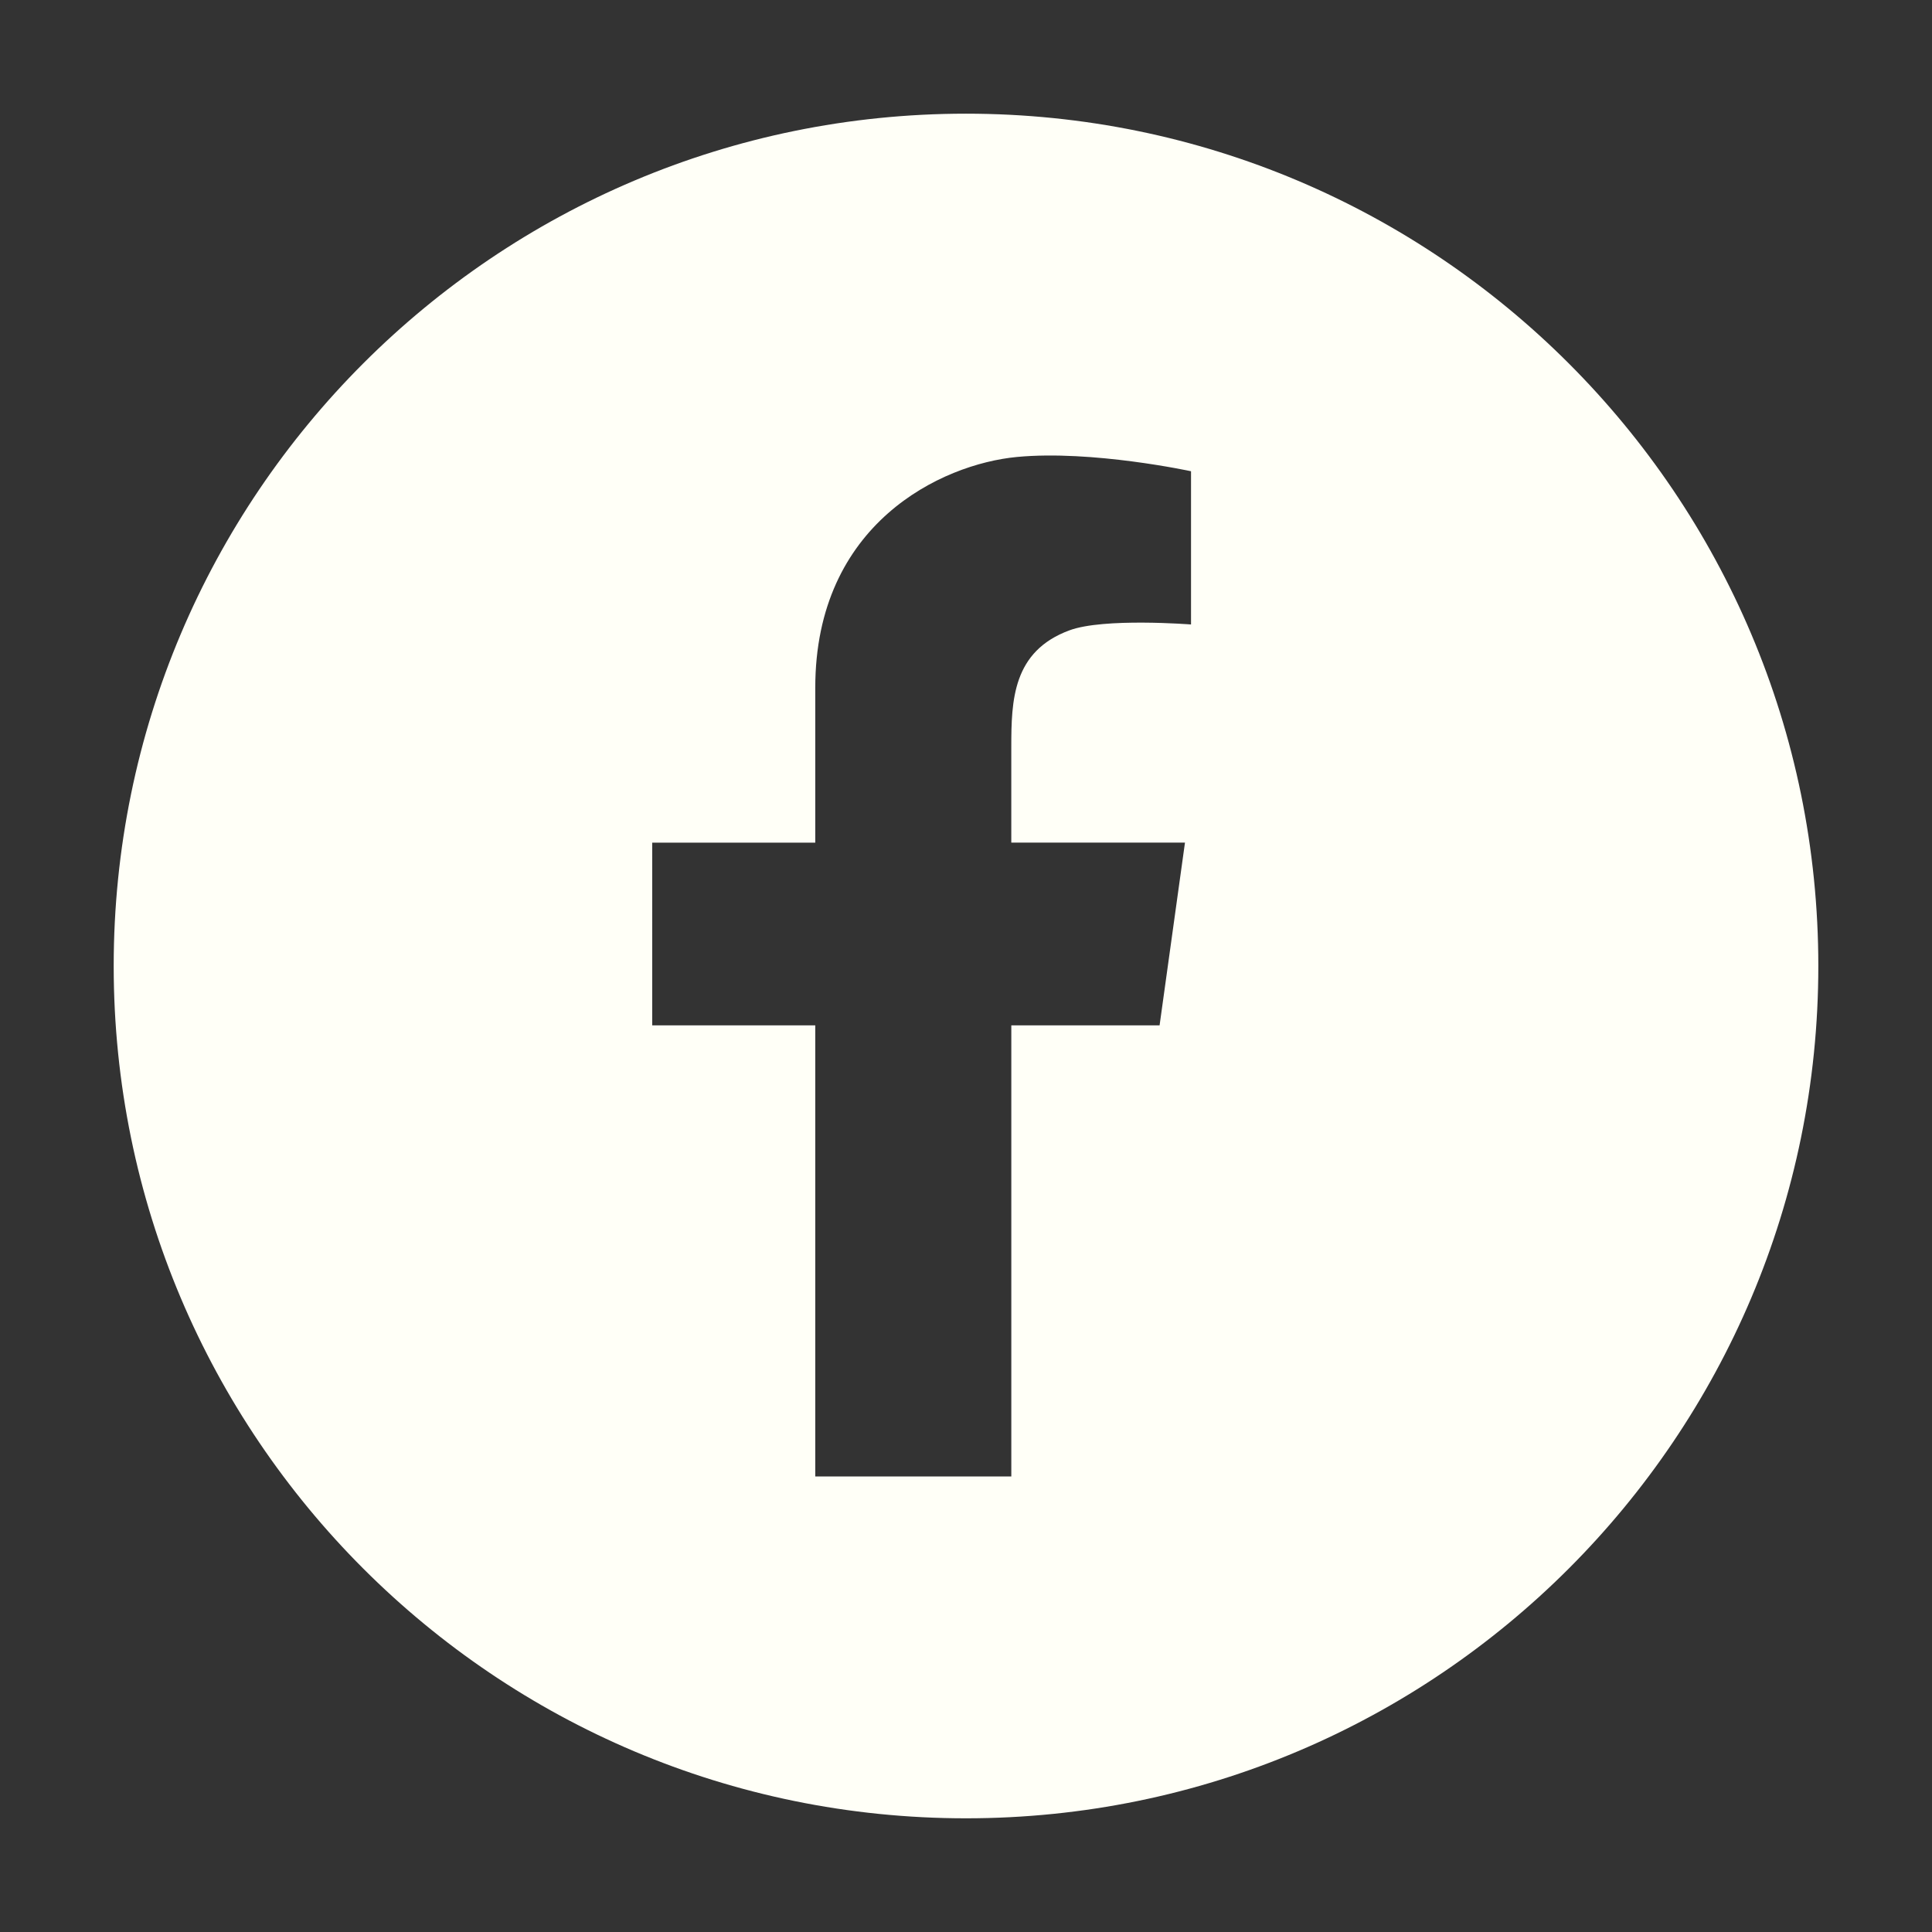 <?xml version="1.0" encoding="UTF-8" standalone="no"?>
<!-- Created with Inkscape (http://www.inkscape.org/) -->

<svg
   width="106mm"
   height="106mm"
   viewBox="0 0 106 106"
   version="1.1"
   id="svg7143"
   inkscape:version="1.2.2 (732a01da63, 2022-12-09)"
   sodipodi:docname="IconFacebookWhite.svg"
   xmlns:inkscape="http://www.inkscape.org/namespaces/inkscape"
   xmlns:sodipodi="http://sodipodi.sourceforge.net/DTD/sodipodi-0.dtd"
   xmlns="http://www.w3.org/2000/svg"
   xmlns:svg="http://www.w3.org/2000/svg">
  <rect x="0" y="0" width="106" height="106" fill="#333333" stroke="none"/>
  <sodipodi:namedview
     id="namedview7145"
     pagecolor="#808080"
     bordercolor="#000000"
     borderopacity="0.25"
     inkscape:showpageshadow="2"
     inkscape:pageopacity="0"
     inkscape:pagecheckerboard="0"
     inkscape:deskcolor="#d1d1d1"
     inkscape:document-units="mm"
     showgrid="false"
     inkscape:zoom="0.73851712"
     inkscape:cx="-81.243886"
     inkscape:cy="154.36338"
     inkscape:window-width="1920"
     inkscape:window-height="1009"
     inkscape:window-x="-8"
     inkscape:window-y="-8"
     inkscape:window-maximized="1"
     inkscape:current-layer="layer1" />
  <defs
     id="defs7140" />
  <g
     inkscape:label="Layer 1"
     inkscape:groupmode="layer"
     id="layer1"
     transform="translate(-83.645,-108.007)">
    <path
       d="m 148.991,142.269 c 0,0 -4.784,-0.377 -6.668,0.321 -3.119,1.15 -3.193,3.842 -3.193,6.406 v 5.242 h 9.529 l -1.393,10.026 h -8.135 v 24.751 h -10.756 v -24.751 h -8.946 V 154.239 h 8.946 v -8.502 c 0,-9.006 6.929,-12.266 11.063,-12.658 4.131,-0.392 9.553,0.783 9.553,0.783 z m -12.347,-28.025 c -25.823,0 -46.761,20.937 -46.761,46.761 0,25.827 20.937,46.764 46.761,46.764 25.827,0 46.764,-20.937 46.764,-46.764 0,-25.823 -20.937,-46.761 -46.764,-46.761"
       style="fill:#fffff7;fill-opacity:1;fill-rule:nonzero;stroke:none;stroke-width:0.035"
       id="path148" />
  </g>
</svg>
